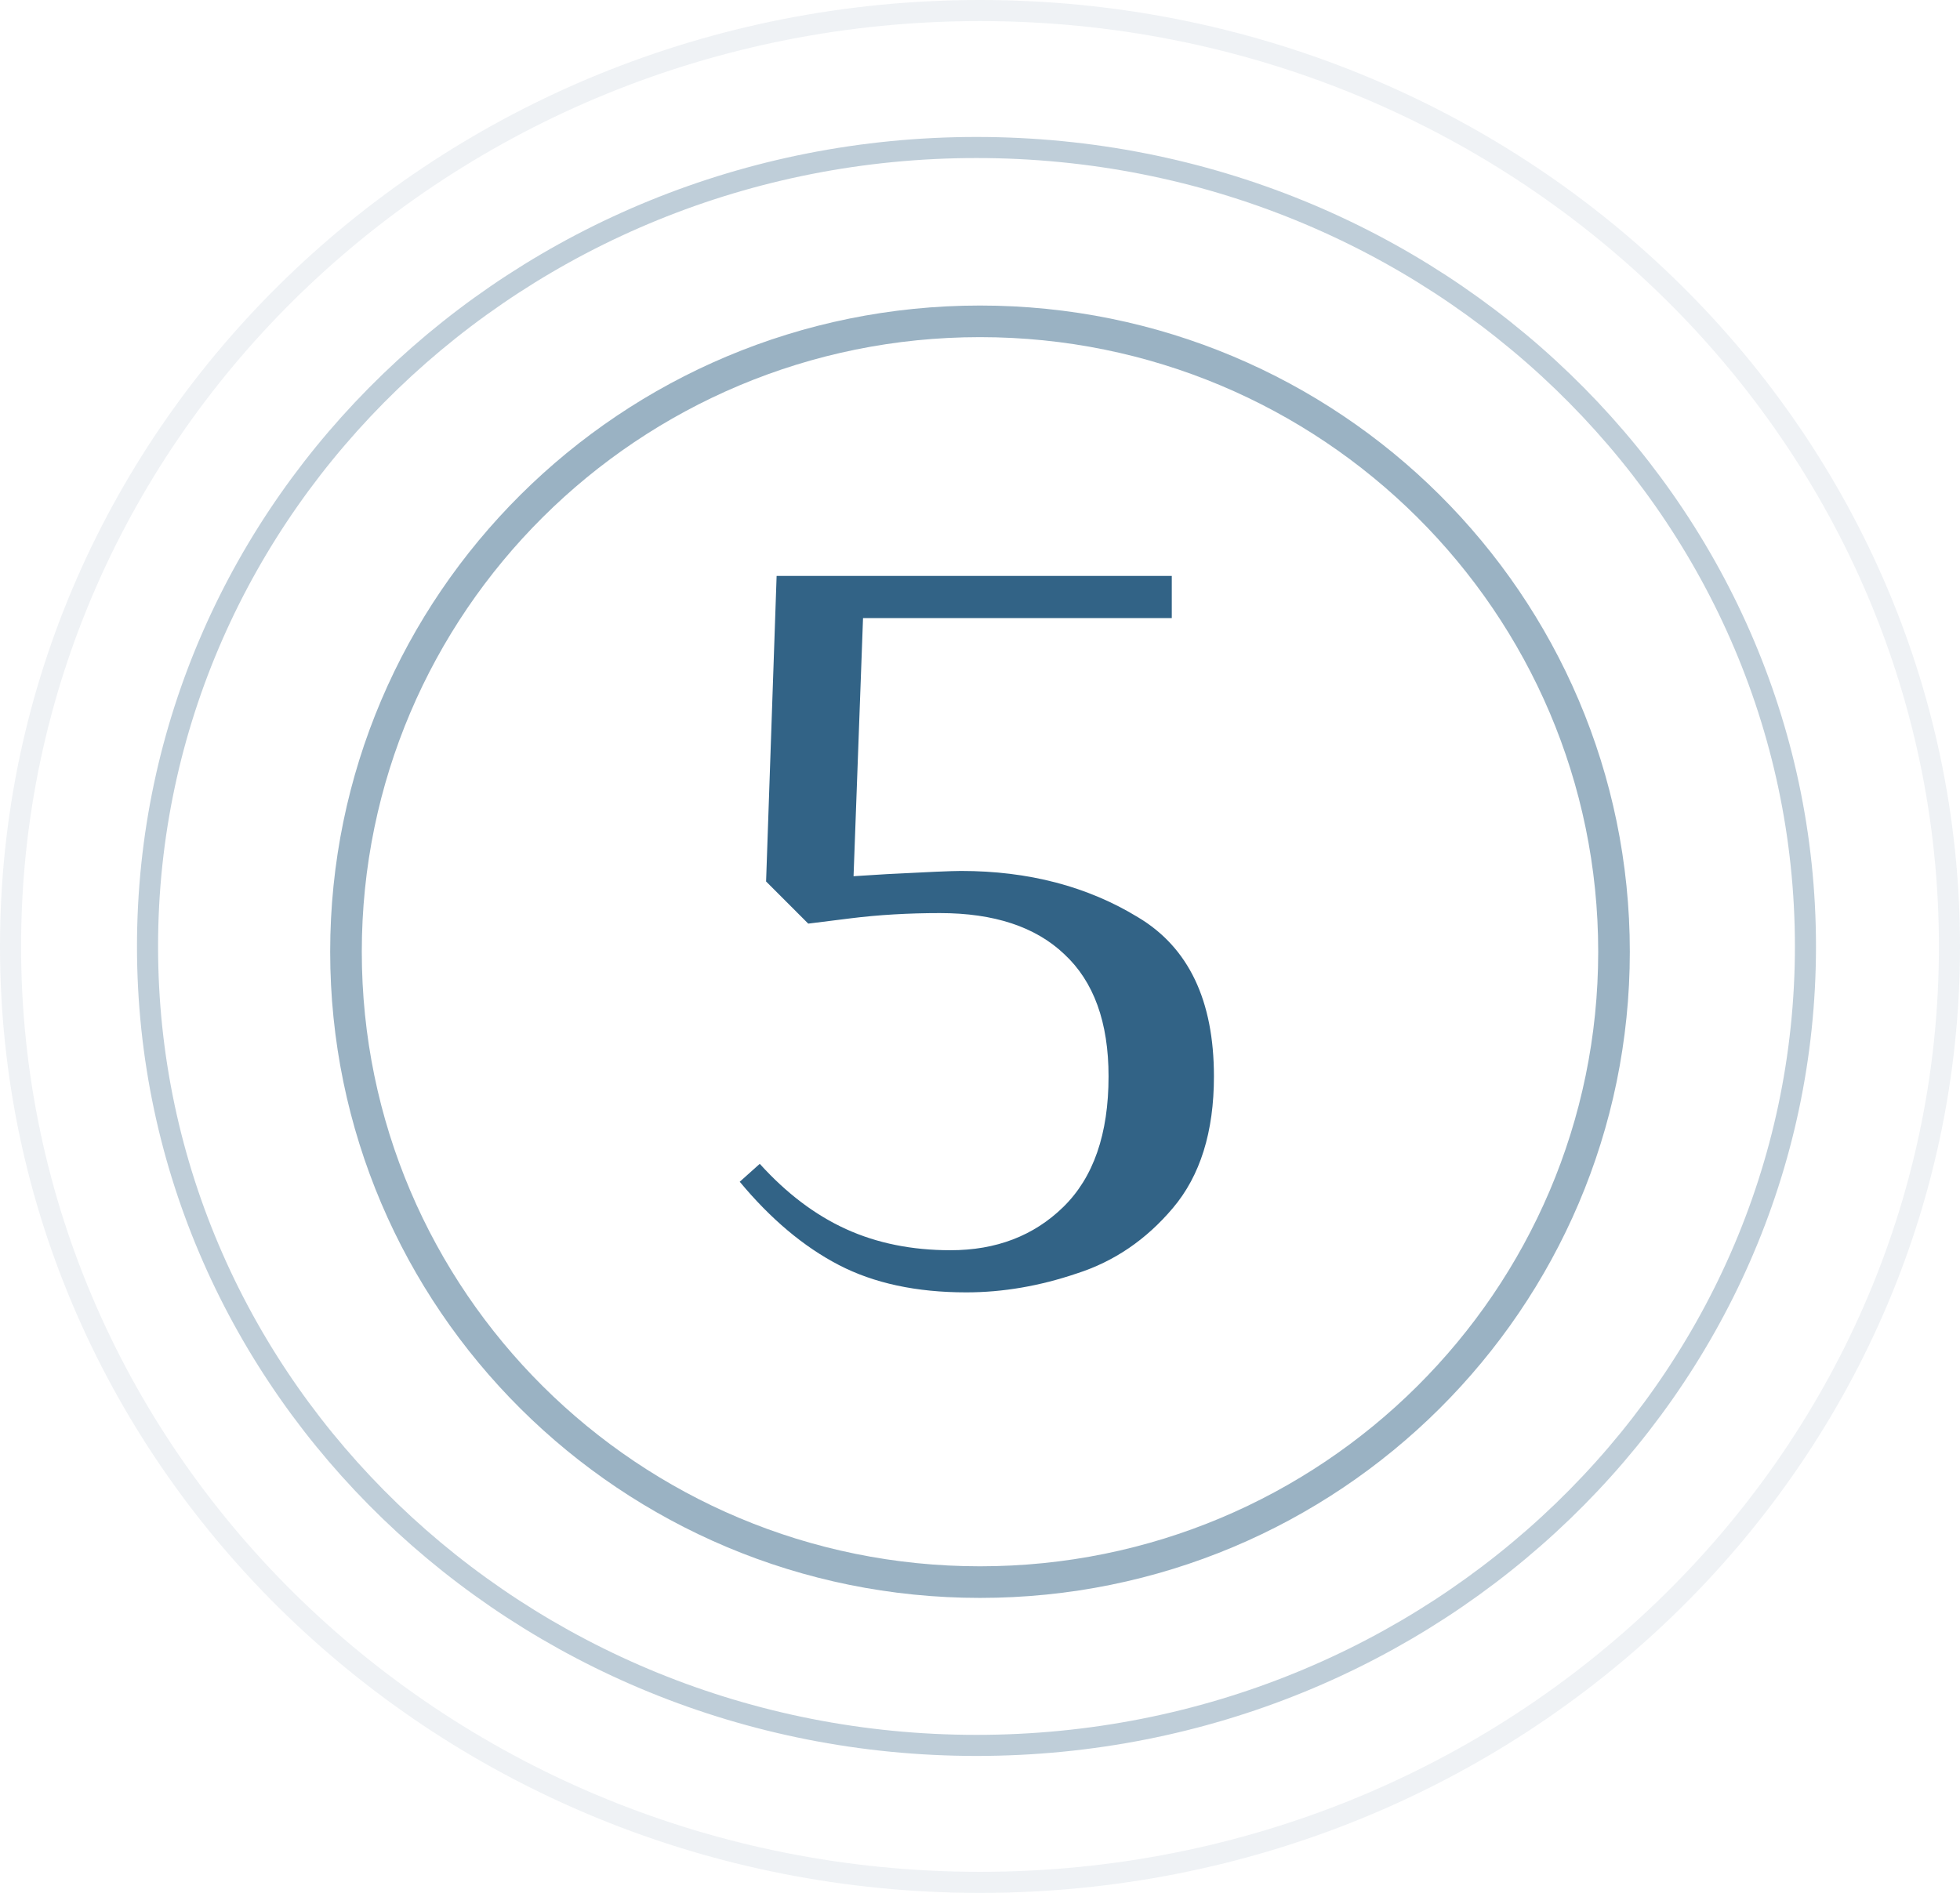 <?xml version="1.0" encoding="UTF-8"?> <svg xmlns="http://www.w3.org/2000/svg" width="558" height="539" viewBox="0 0 558 539" fill="none"> <path d="M459.5 271C459.5 370.112 378.71 450.5 279 450.5C179.29 450.5 98.5 370.112 98.5 271C98.5 171.888 179.29 91.5 279 91.5C378.71 91.5 459.5 171.888 459.5 271Z" stroke="#326386" stroke-opacity="0.49" stroke-width="9"></path> <path d="M275.1 368C260.9 368 248.8 365.4 238.8 360.2C228.8 355 219.4 347.1 210.6 336.5L216.3 331.4C223.9 339.8 232.1 346 240.9 350C249.7 354 259.6 356 270.6 356C283.6 356 294.3 351.9 302.7 343.7C311.3 335.3 315.6 322.9 315.6 306.5C315.6 291.1 311.4 279.5 303 271.7C294.8 263.9 283 260 267.6 260C258.6 260 250.1 260.5 242.1 261.5L230.1 263L218.1 251L221.1 164H333.6V176H245.7L243 249.5L252.6 248.9C264 248.3 271 248 273.6 248C292.8 248 309.6 252.4 324 261.2C338.4 269.8 345.6 284.9 345.6 306.5C345.6 322.3 341.7 334.8 333.9 344C326.3 353 317.2 359.2 306.6 362.6C296 366.2 285.5 368 275.1 368Z" fill="#326386"></path> <path d="M514 269.5C514 395.043 408.443 497 278 497C147.557 497 42 395.043 42 269.5C42 143.957 147.557 42 278 42C408.443 42 514 143.957 514 269.5Z" stroke="#326386" stroke-opacity="0.31" stroke-width="6"></path> <path d="M555 269.5C555 416.587 431.529 536 279 536C126.471 536 3 416.587 3 269.5C3 122.413 126.471 3 279 3C431.529 3 555 122.413 555 269.5Z" stroke="#326386" stroke-opacity="0.08" stroke-width="6"></path> </svg> 